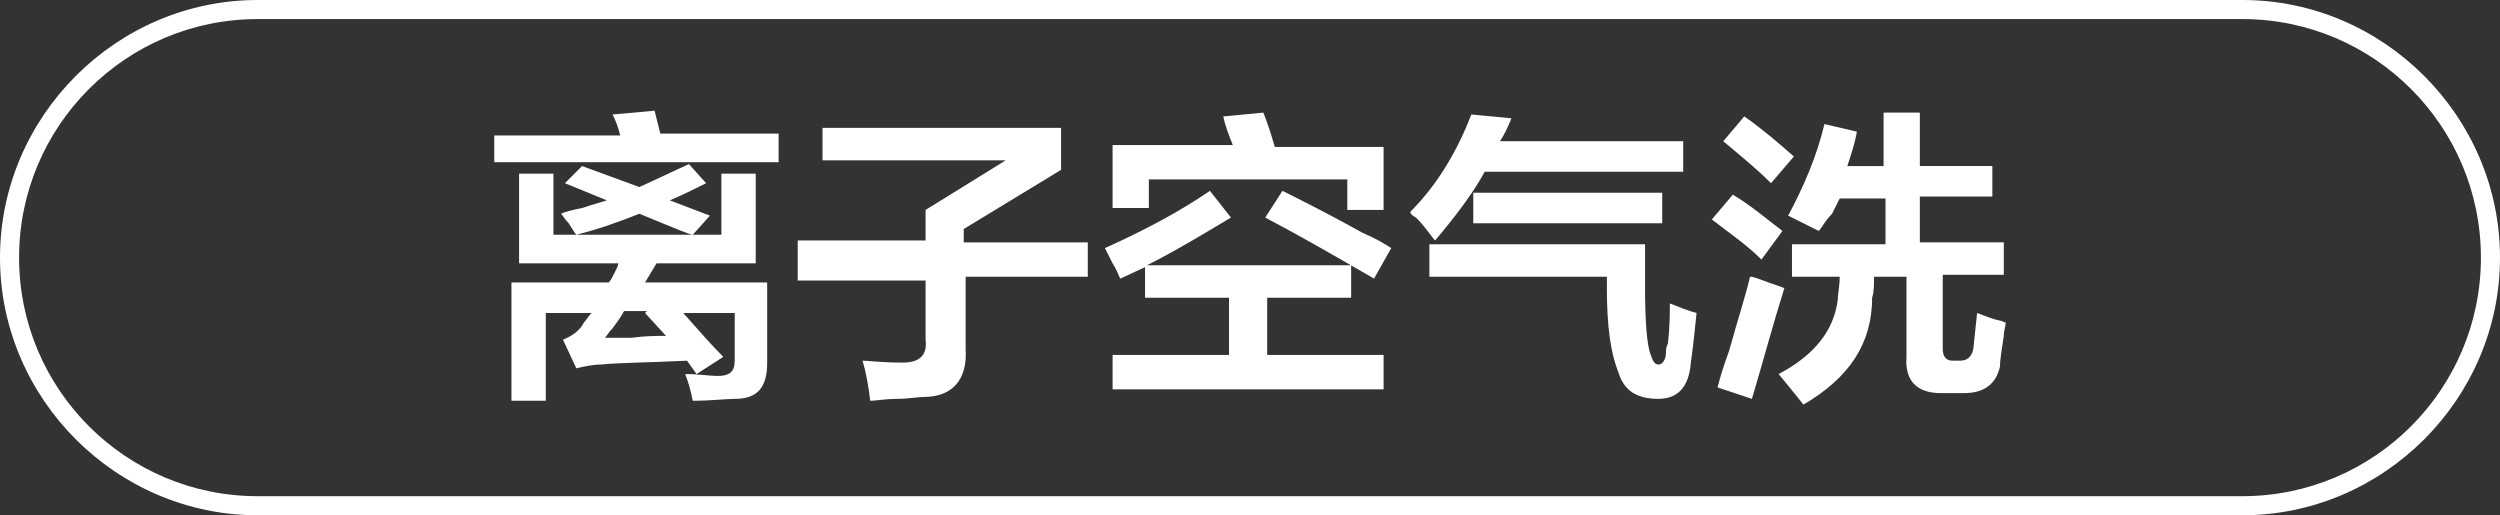 <?xml version="1.0" encoding="utf-8"?>
<!-- Generator: Adobe Illustrator 26.0.0, SVG Export Plug-In . SVG Version: 6.00 Build 0)  -->
<svg version="1.1" id="图层_1" xmlns="http://www.w3.org/2000/svg" xmlns:xlink="http://www.w3.org/1999/xlink" x="0px" y="0px"
	 width="131px" height="27px" viewBox="0 0 131 27" style="enable-background:new 0 0 131 27;" xml:space="preserve">
<rect x="0" y="0" width="131" height="27" fill="#333333" stroke="none"/>
<style type="text/css">
	.st0{fill:#FFFFFF;}
</style>
<g>
	<path class="st0" d="M117.5,27h-104C6.1,27,0,20.9,0,13.5S6.1,0,13.5,0h104c7.4,0,13.5,6.1,13.5,13.5S124.9,27,117.5,27z M13.5,1
		C6.6,1,1,6.6,1,13.5S6.6,26,13.5,26h104c6.9,0,12.5-5.6,12.5-12.5S124.4,1,117.5,1H13.5z"/>
</g>
<g>
	<g>
		<path class="st0" d="M25.9,8.6V7.1h6.6c-0.1-0.4-0.2-0.7-0.4-1.1l2.2-0.2l0.3,1.2h6.2v1.5H25.9z M27.2,13.8V9.1H29v3.2h8.8V9.1
			h1.8v4.7h-5.2l-0.6,1h6.4V19c0,1.3-0.5,1.9-1.7,1.9c-0.5,0-1.2,0.1-2.2,0.1c-0.1-0.5-0.2-0.9-0.4-1.4c0.7,0,1.3,0.1,1.7,0.1
			c0.6,0,0.9-0.2,0.9-0.8v-2.5h-2.7c0.8,0.9,1.5,1.7,2.1,2.3l-1.4,0.9l-0.5-0.7c-2,0.1-3.5,0.1-4.5,0.2c-0.4,0-0.9,0.1-1.3,0.2
			l-0.7-1.5c0.5-0.2,0.9-0.5,1.1-0.9c0.1-0.1,0.2-0.3,0.4-0.5h-2.4V21h-1.8v-6.2h5.1c0.1-0.1,0.2-0.3,0.3-0.5
			c0.1-0.2,0.2-0.4,0.2-0.5H27.2z M36.3,12.3c-0.1,0-0.3-0.1-0.6-0.2c-1-0.4-1.7-0.7-2.2-0.9c-1,0.4-2.1,0.8-3.3,1.1
			c-0.1-0.1-0.2-0.3-0.4-0.6c-0.2-0.2-0.3-0.4-0.4-0.5c0.2-0.1,0.6-0.2,1.1-0.3c0.6-0.2,1-0.3,1.3-0.4l-2.2-0.9l0.9-0.9l3,1.1
			c0.9-0.4,1.7-0.8,2.6-1.2L37,9.6c-0.6,0.3-1.2,0.6-1.9,0.9l2.1,0.8L36.3,12.3z M34.9,17.6l-1.1-1.2l0.1-0.1h-1.2
			c-0.1,0.2-0.3,0.5-0.6,0.9c-0.2,0.2-0.3,0.4-0.4,0.5c0.3,0,0.8,0,1.4,0C33.8,17.6,34.4,17.6,34.9,17.6z"/>
		<path class="st0" d="M41.8,14.4v-1.8h6.7v-1.6l4.2-2.6h-9.6V6.7h12.5v2.2L50.5,12v0.7H57v1.8h-6.4v3.8c0.1,1.6-0.7,2.5-2.2,2.5
			c-0.3,0-0.8,0.1-1.4,0.1c-0.6,0-1.1,0.1-1.4,0.1c-0.1-0.8-0.2-1.4-0.4-2.1c0.3,0,1,0.1,2.1,0.1c0.9,0,1.3-0.4,1.2-1.2v-3.1H41.8z"
			/>
		<path class="st0" d="M60,15.6v-1.6l-1.3,0.6c-0.1-0.2-0.2-0.5-0.4-0.8c-0.2-0.4-0.3-0.6-0.4-0.8c2-0.9,3.9-1.9,5.5-3l1.1,1.4
			c-1.5,0.9-3,1.8-4.4,2.5h10.7v1.7h-4.4v3h6.1v1.8H58.3v-1.8h6.1v-3H60z M58.3,10.9V7.6h6.3c-0.2-0.5-0.4-1-0.5-1.5l2.1-0.2
			c0.2,0.5,0.4,1.1,0.6,1.8h5.7v3.3h-1.9V9.4H60.2v1.5H58.3z M72,14.6c-1.9-1.1-3.8-2.2-5.7-3.2l0.9-1.4c1,0.5,2.4,1.2,4.2,2.2
			c0.7,0.3,1.2,0.6,1.5,0.8L72,14.6z"/>
		<path class="st0" d="M75.2,12.6c-0.2-0.2-0.5-0.7-1-1.2c-0.2-0.1-0.3-0.2-0.3-0.3c1.5-1.5,2.5-3.3,3.2-5.1l2.1,0.2
			c-0.2,0.5-0.4,0.9-0.6,1.2h9.6v1.6H77.8C77.2,10.1,76.3,11.3,75.2,12.6z M86.9,20.9c-1.1,0-1.8-0.4-2.1-1.4
			c-0.4-1-0.6-2.4-0.6-4.4v-0.6h-9.3v-1.7h11.3V15c0,1.9,0.1,3.1,0.3,3.6c0.1,0.3,0.2,0.5,0.4,0.5c0.2,0,0.4-0.2,0.4-0.7
			c0-0.1,0-0.2,0.1-0.4c0.1-0.9,0.1-1.6,0.1-2.1c0.5,0.2,1,0.4,1.4,0.5c-0.1,1-0.2,1.9-0.3,2.6C88.5,20.3,87.9,20.9,86.9,20.9z
			 M77.2,11.7v-1.6h9.9v1.6H77.2z"/>
		<path class="st0" d="M92.3,13.6c-0.8-0.8-1.7-1.4-2.6-2.1l1.1-1.3c1,0.6,1.8,1.3,2.6,1.9L92.3,13.6z M91.8,20.9L90,20.3
			c0.1-0.4,0.3-1.1,0.6-1.9c0.5-1.8,0.9-3,1.1-3.9c0.2,0,0.4,0.1,0.7,0.2c0.5,0.2,0.9,0.3,1.1,0.4C92.9,17,92.4,18.9,91.8,20.9z
			 M92.8,9.6C91.9,8.7,91,8,90.3,7.4l1.1-1.3c1,0.7,1.8,1.4,2.6,2.1L92.8,9.6z M95.3,12.1l-1.6-0.8c0.8-1.5,1.5-3.1,1.9-4.8l1.7,0.4
			c-0.1,0.6-0.3,1.2-0.5,1.8h1.9V5.9h1.9v2.8h3.8v1.6h-3.8v2.4h4.4v1.7h-3.2v3.9c0,0.4,0.2,0.6,0.5,0.6h0.4c0.4,0,0.6-0.2,0.7-0.6
			l0.2-1.9c0.3,0.1,0.7,0.3,1.2,0.4c0.1,0,0.2,0.1,0.3,0.1c0,0.2-0.1,0.4-0.1,0.7c-0.1,0.7-0.2,1.2-0.2,1.6
			c-0.2,0.9-0.8,1.4-1.9,1.4h-1.2c-1.2,0-1.9-0.6-1.8-1.9v-4.2h-1.7c0,0.4,0,0.8-0.1,1.1c0,2.4-1.2,4.2-3.6,5.6
			c-0.4-0.5-0.8-1-1.3-1.6c1.9-1,2.9-2.3,3.1-3.9c0-0.3,0.1-0.7,0.1-1.2h-2.5v-1.7h4.9v-2.4h-2.4c-0.1,0.2-0.2,0.4-0.4,0.8
			C95.6,11.6,95.5,11.9,95.3,12.1z"/>
	</g>
</g>
</svg>

